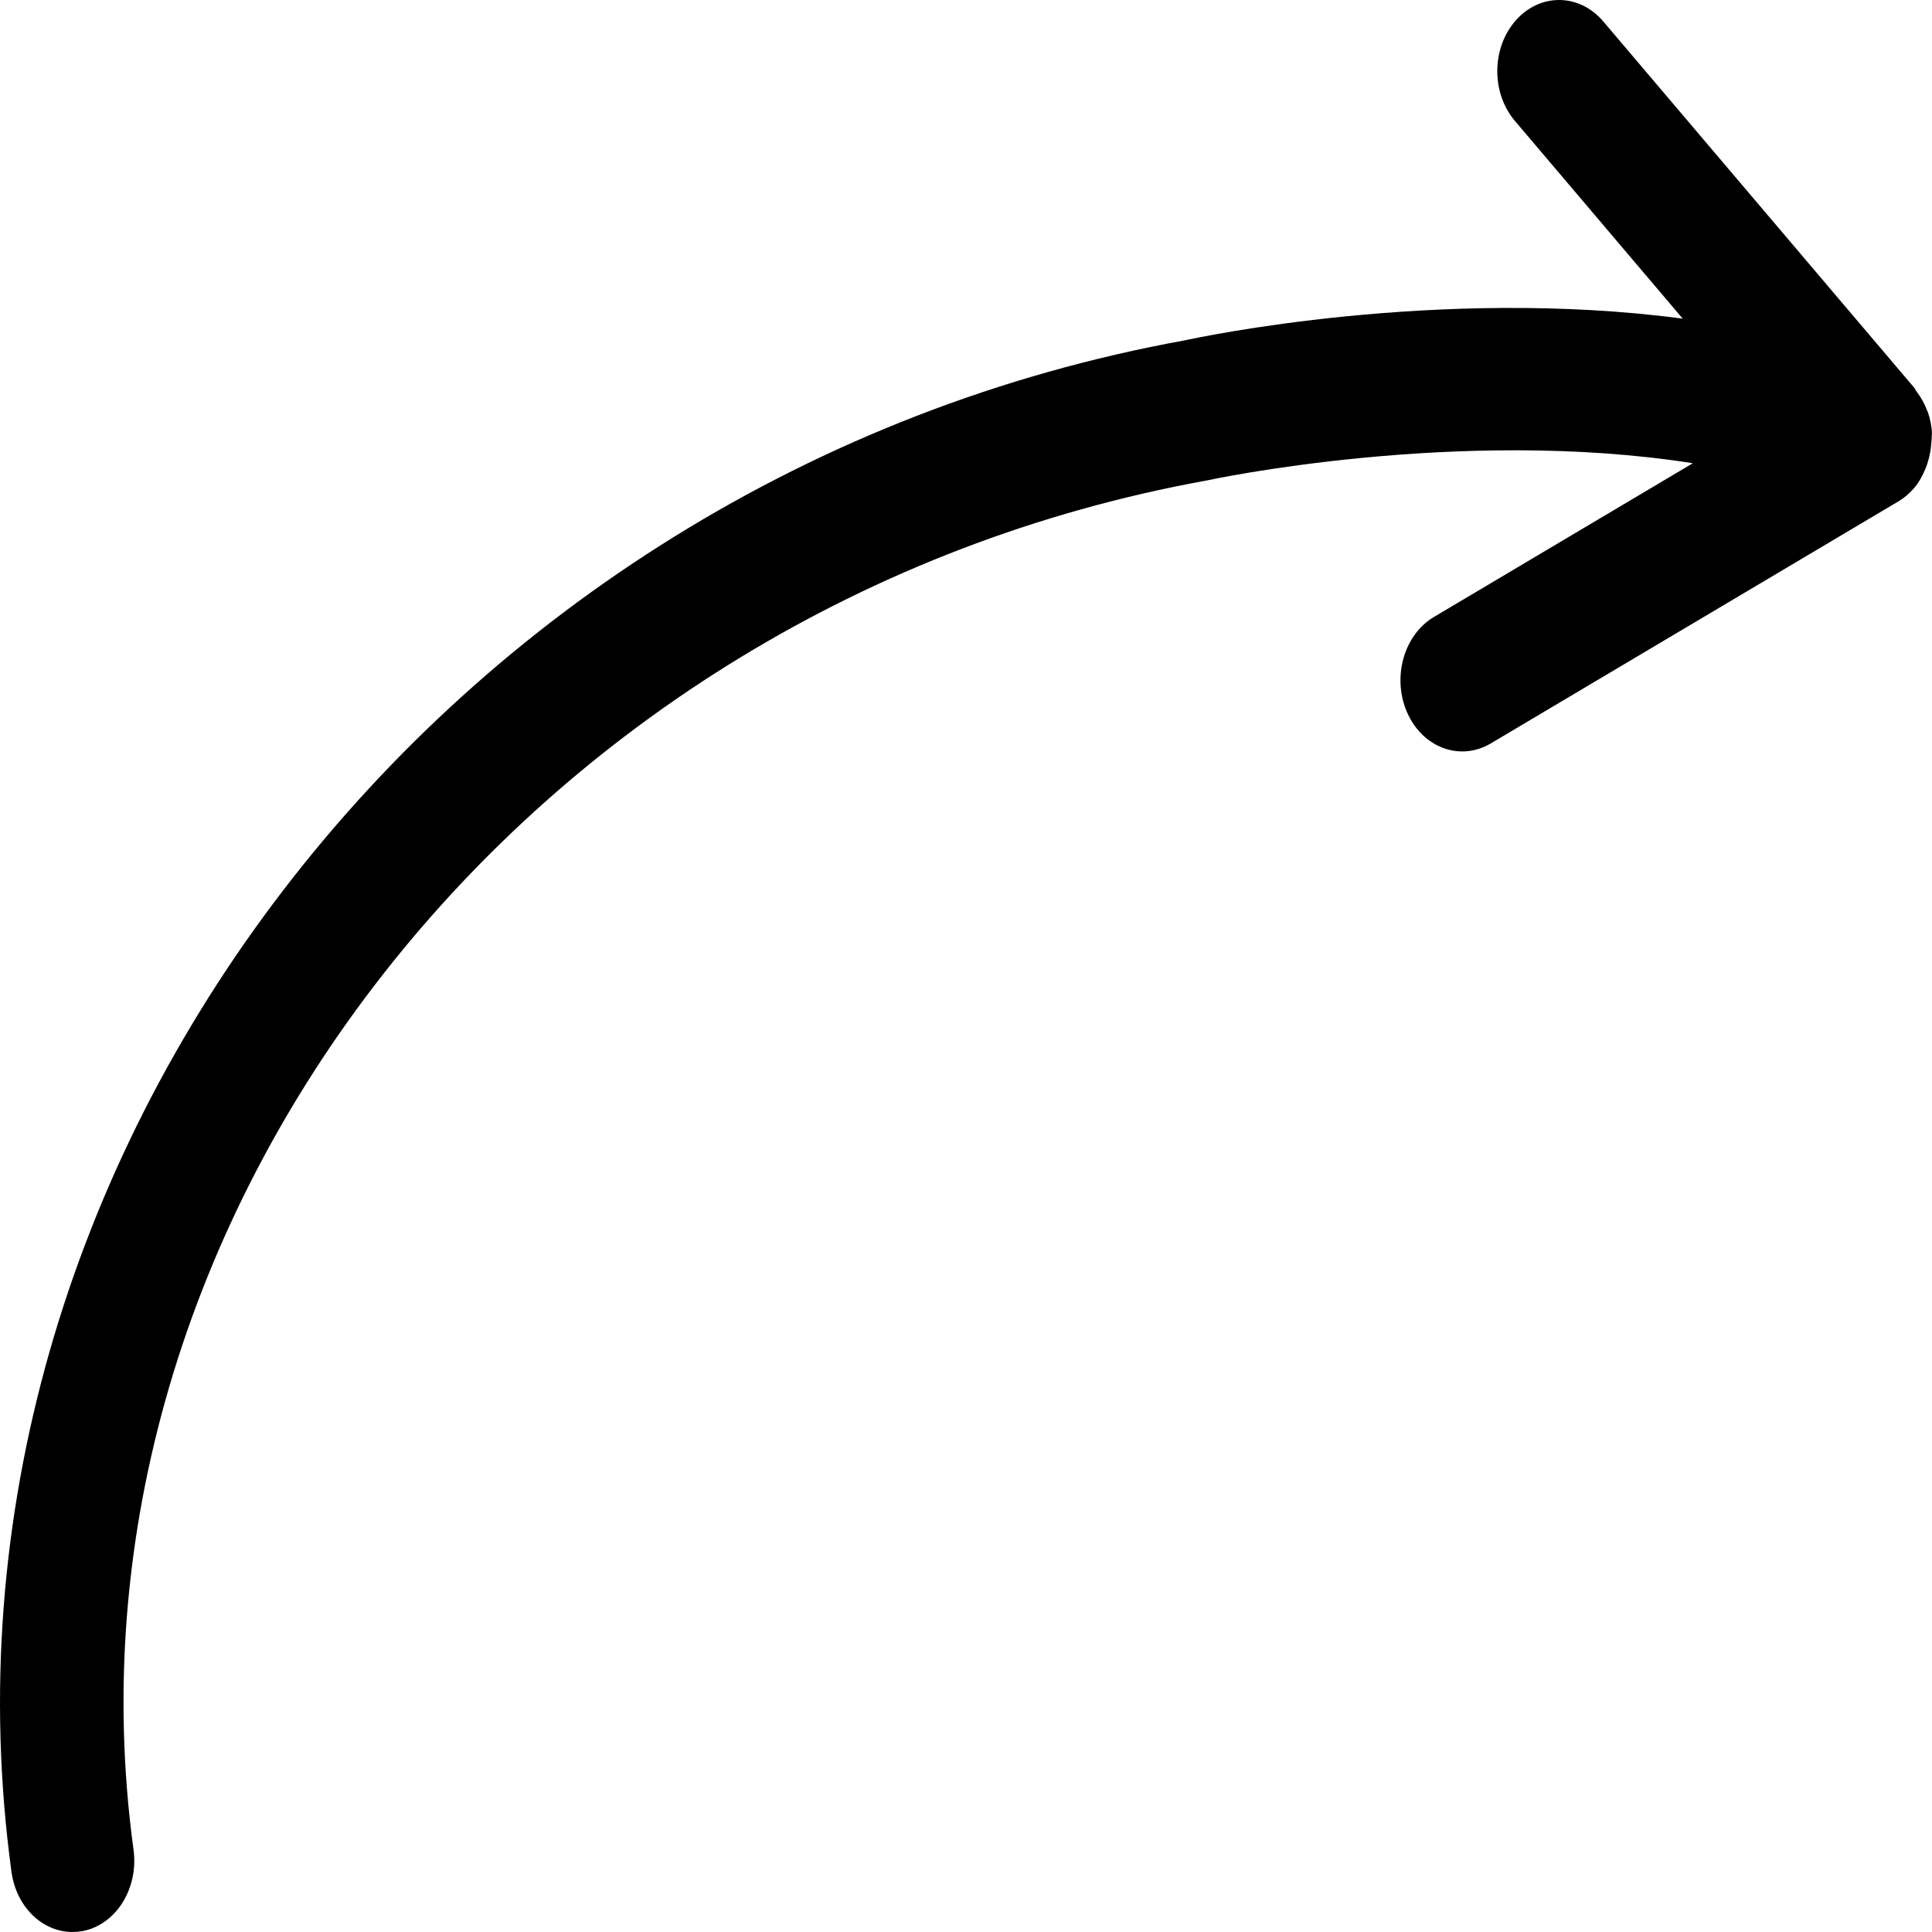 <svg xmlns="http://www.w3.org/2000/svg" width="40" height="40" viewBox="-0 -0 63.999 64"><path data-header_gift="" d="m63.386,16.193l.002-.002c0.002-0.003 0.004-0.006 0.006-0.01 0.172-0.195 0.298-0.43 0.399-0.678 0.032-0.076 0.053-0.148 0.076-0.225 0.058-0.191 0.094-0.389 0.106-0.596 0.006-0.076 0.018-0.148 0.016-0.226 0-0.04 0.01-0.076 0.008-0.115-0.014-0.239-0.062-0.47-0.136-0.687-0.006-0.023-0.022-0.041-0.03-0.064-0.088-0.239-0.214-0.451-0.363-0.645-0.021-0.027-0.028-0.063-0.05-0.09l-10.311-12.146c-0.789-0.93-2.084-0.948-2.894-0.037-0.808,0.91-0.823,2.402-0.032,3.334l5.558,6.549c-8.121-1.076-16.104,0.633-16.481,0.717-24.646,4.467-42.087,27.227-38.88,50.736 0.159,1.164 1.028,1.992 2.019,1.992 0.106,0 0.212-0.009 0.32-0.027 1.116-0.203 1.878-1.409 1.704-2.696-2.857-20.94 13.056-41.282 35.537-45.358 0.103-0.024 8.351-1.794 16.117-0.574l-8.577,5.093c-1.005,0.598-1.398,2.02-0.881,3.177 0.516,1.159 1.748,1.608 2.756,1.017l13.52-8.028c0.183-0.111 0.347-0.25 0.491-0.411z"/></svg>